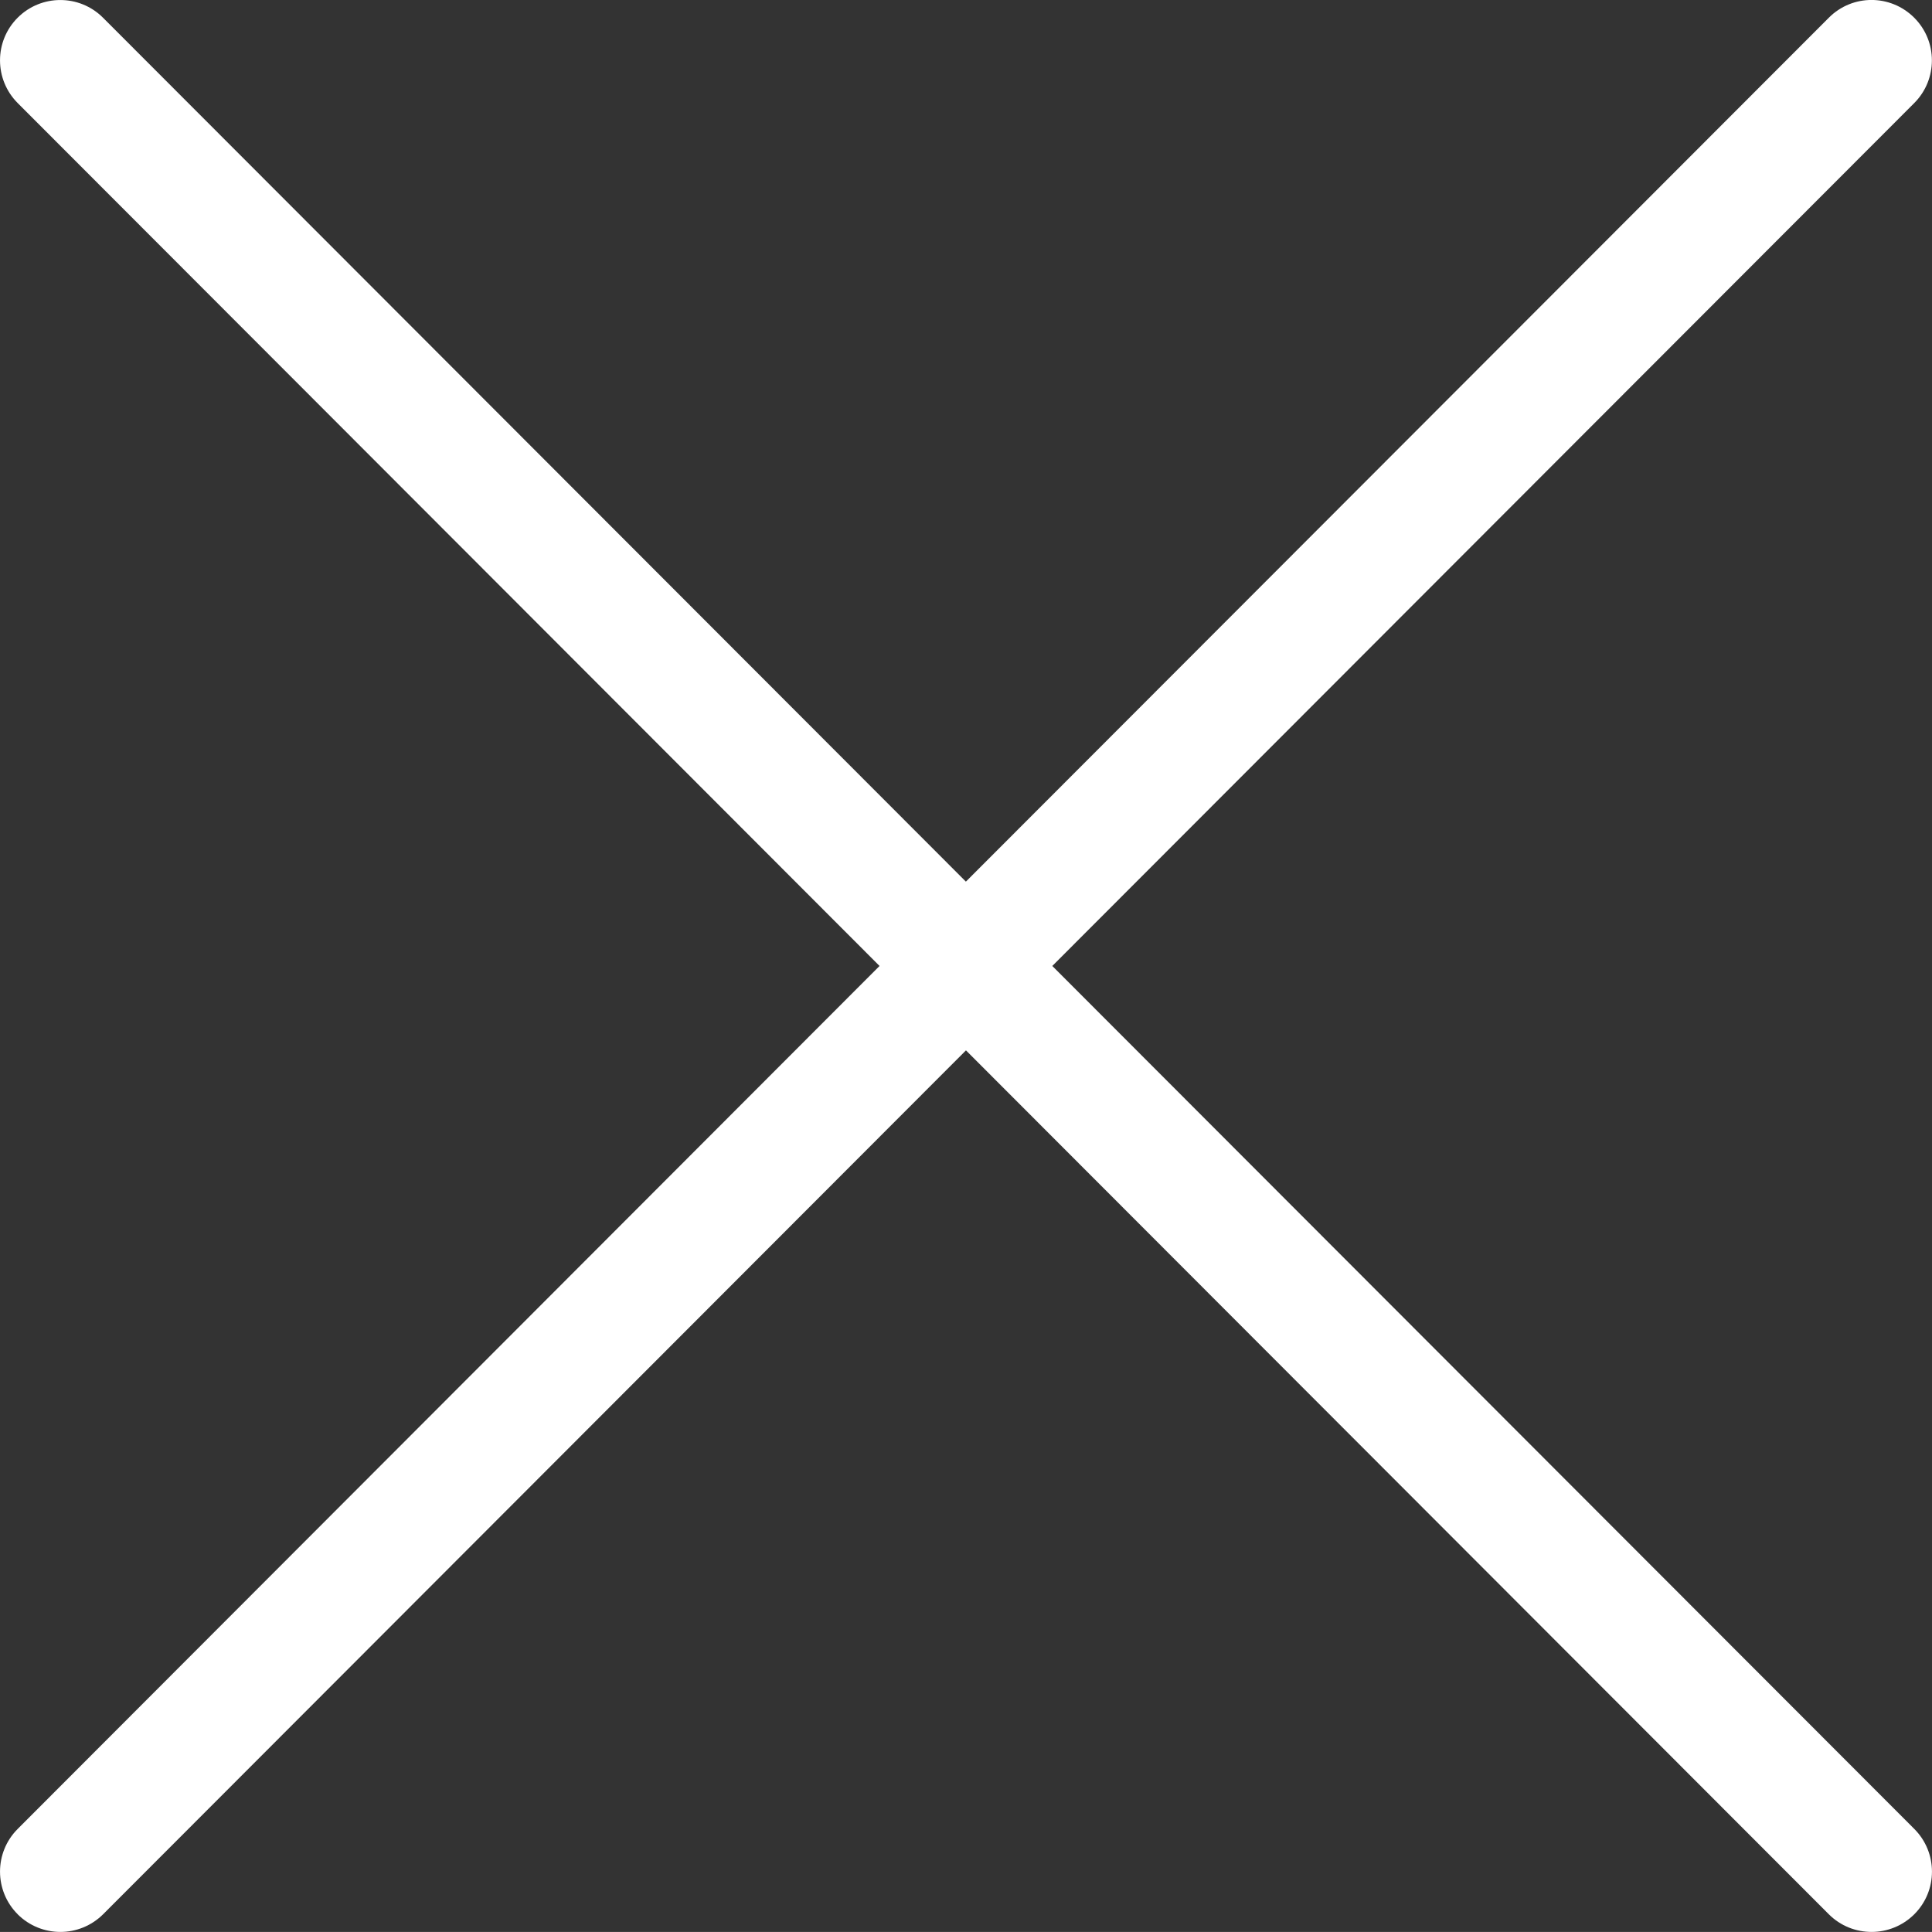 <?xml version="1.0" encoding="UTF-8" standalone="no"?>
<svg
   xmlns:dc="http://purl.org/dc/elements/1.1/"
   xmlns:cc="http://creativecommons.org/ns#"
   xmlns:rdf="http://www.w3.org/1999/02/22-rdf-syntax-ns#"
   xmlns:svg="http://www.w3.org/2000/svg"
   xmlns="http://www.w3.org/2000/svg"
   xmlns:sodipodi="http://sodipodi.sourceforge.net/DTD/sodipodi-0.dtd"
   xmlns:inkscape="http://www.inkscape.org/namespaces/inkscape"
   version="1.1"
   id="Layer_1"
   x="0px"
   y="0px"
   viewBox="0 0 26.001 26"
   enable-background="new 0 0 50 50"
   xml:space="preserve"
   sodipodi:docname="close-icon.svg"
   width="26.001"
   height="26"
   inkscape:version="1.0.1 (3bc2e813f5, 2020-09-07)"><rect x="0" y="0" width="26.001" height="26" fill="#333333" stroke="none"/><defs
   id="defs7" /><sodipodi:namedview
   pagecolor="#ffffff"
   bordercolor="#666666"
   borderopacity="1"
   objecttolerance="10"
   gridtolerance="10"
   guidetolerance="10"
   inkscape:pageopacity="0"
   inkscape:pageshadow="2"
   inkscape:window-width="1920"
   inkscape:window-height="1017"
   id="namedview5"
   showgrid="false"
   inkscape:zoom="4.34"
   inkscape:cx="33.508574"
   inkscape:cy="54.833112"
   inkscape:window-x="-8"
   inkscape:window-y="-8"
   inkscape:window-maximized="1"
   inkscape:current-layer="Layer_1"
   inkscape:document-rotation="0" />
<path
   fill="#231f20"
   d="M 0.238,25.763 C 0.397,25.921 0.605,26 0.813,26 1.021,26 1.229,25.92 1.388,25.762 L 13,14.136 24.612,25.762 C 24.771,25.921 24.979,26 25.188,26 c 0.208,0 0.416,-0.08 0.574,-0.237 0.318,-0.317 0.318,-0.831 8.12e-4,-1.149 L 14.162,13 25.762,1.387 c 0.317,-0.318 0.317,-0.832 -8.13e-4,-1.149 -0.318,-0.318 -0.832,-0.318 -1.149,8.125e-4 L 12.999,11.865 1.387,0.239 C 1.07,-0.079 0.555,-0.079 0.238,0.238 -0.079,0.555 -0.079,1.069 0.238,1.387 L 11.837,13 0.238,24.614 c -0.317,0.317 -0.317,0.832 8.1249e-4,1.149 z"
   id="path2"
   style="fill:#ffffff;stroke-width:0.812" />
</svg>
